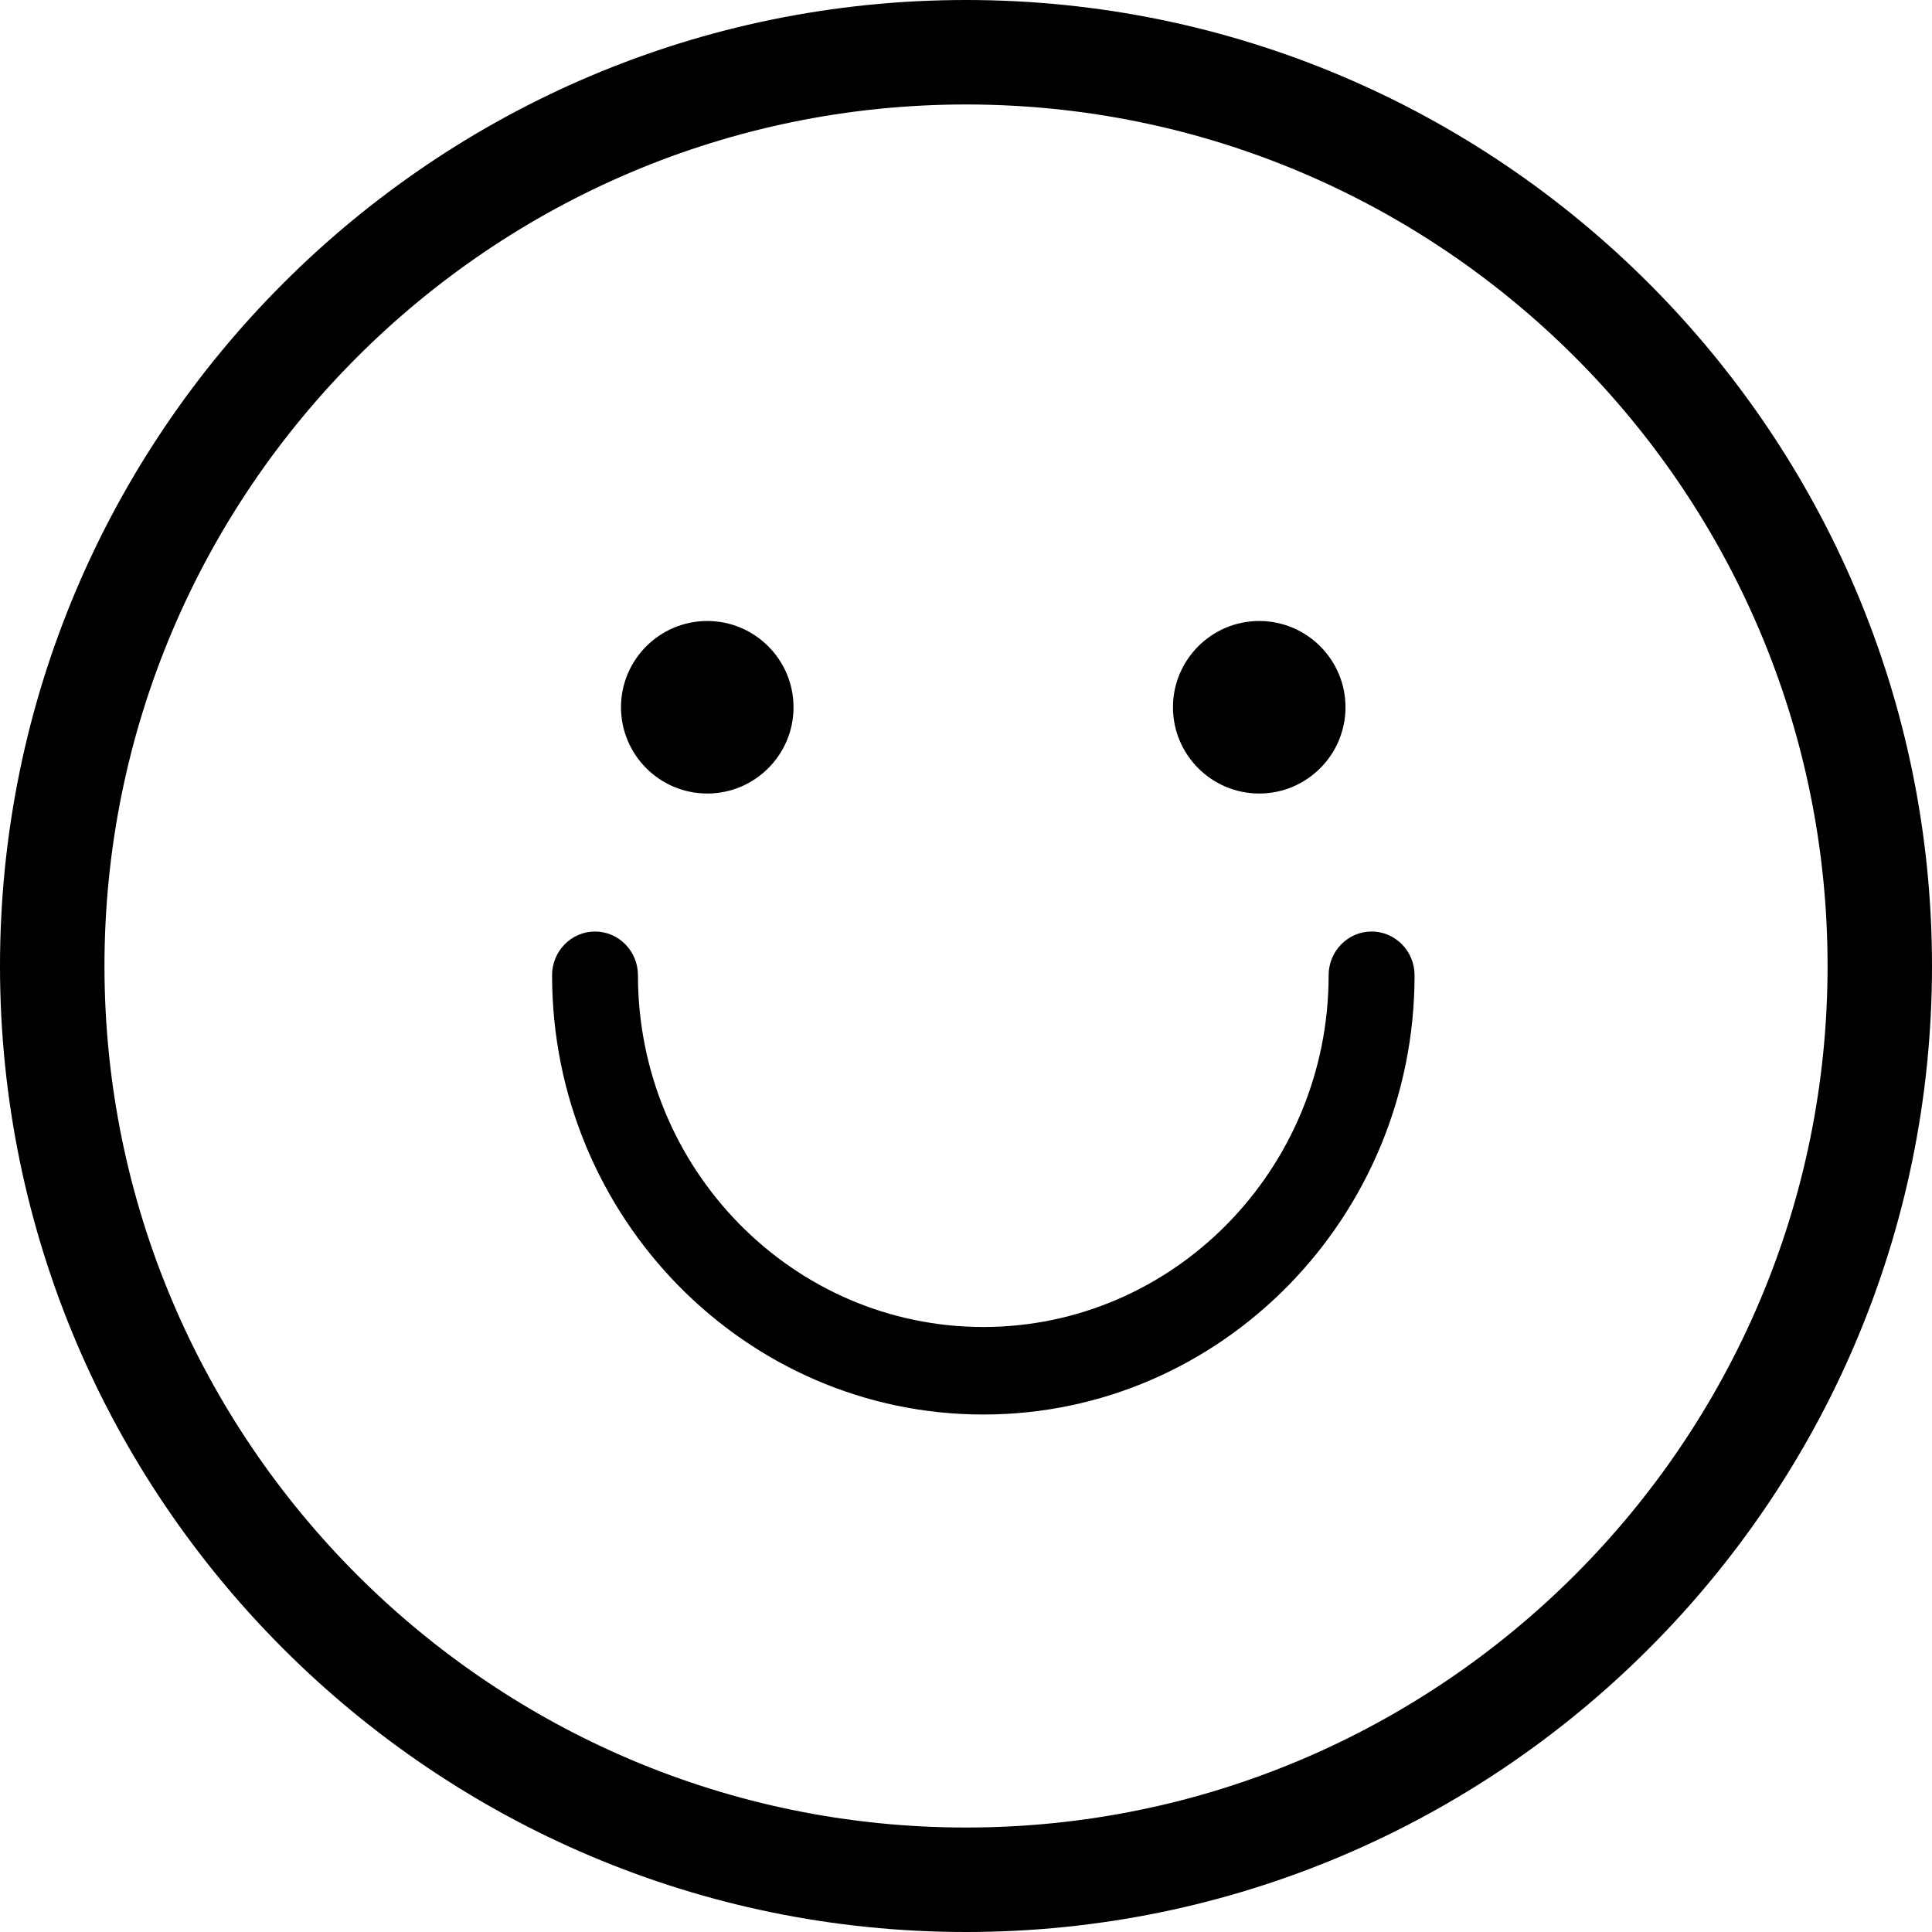 <svg width="40" height="40" version="1.1" xmlns="http://www.w3.org/2000/svg">
  <g fill="#000" stroke="none" stroke-width="1" fill-rule="evenodd">
    <path d="M20 2.163c-9.835 0-17.837 8.002-17.837 17.837 0 9.835 8.002 17.837 17.837 17.837 9.836 0 17.838-8.002 17.838-17.837 0-9.836-8.002-17.837-17.838-17.837m0 37.837C8.972 40 0 31.028 0 20 0 8.972 8.972 0 20 0 31.028 0 40 8.972 40 20 40 31.028 31.028 40 20 40"/>
    <path d="M14.643 12.857c-.985 0-1.786.801-1.786 1.786 0 .985.801 1.786 1.786 1.786.985 0 1.786-.801 1.786-1.786 0-.985-.801-1.786-1.786-1.786"/>
    <path d="M26.071 12.857c-.985 0-1.786.801-1.786 1.786 0 .985.801 1.786 1.786 1.786.985 0 1.786-.801 1.786-1.786 0-.985-.801-1.786-1.786-1.786"/>
    <path d="M28.397 19.286c-.49 0-.889.406-.889.905 0 4.016-3.208 7.283-7.15 7.283-3.943 0-7.15-3.267-7.15-7.283 0-.499-.399-.905-.889-.905-.49 0-.889.406-.889.905 0 5.015 4.005 9.095 8.928 9.095 4.923 0 8.929-4.08 8.929-9.095 0-.499-.399-.905-.889-.905"/>
  </g>
</svg>